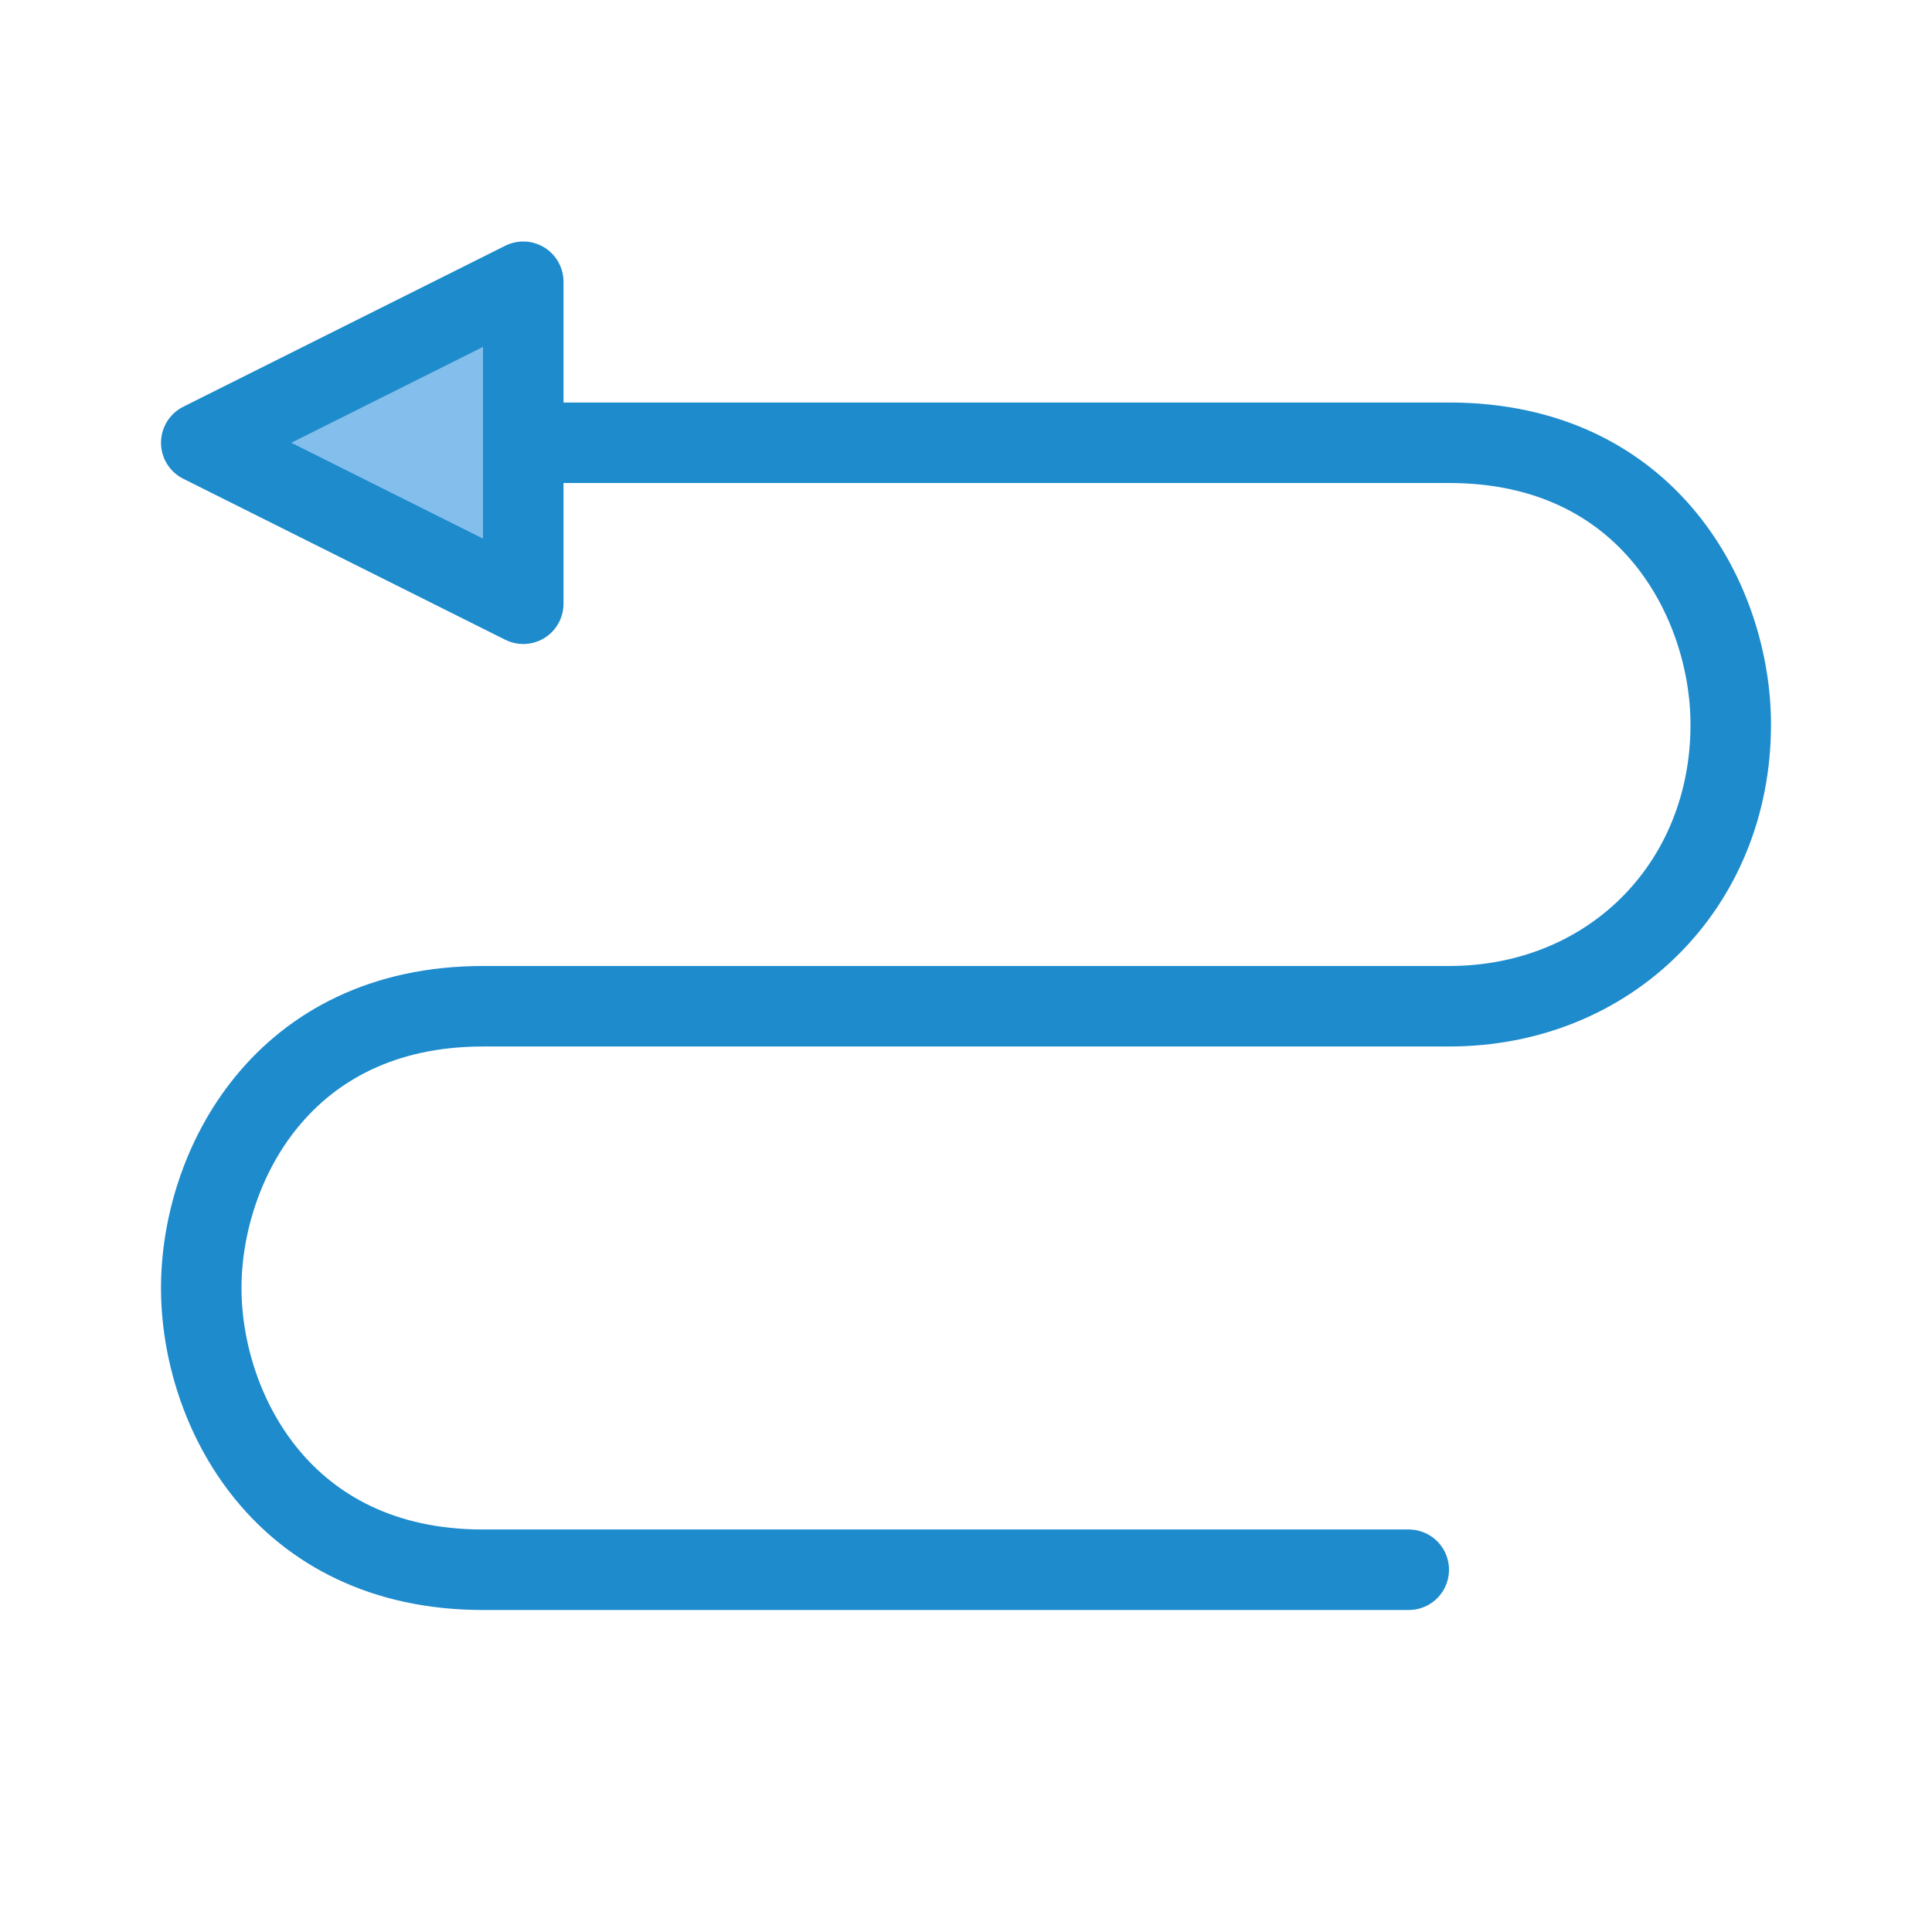 <?xml-stylesheet type="text/css" href="icons.css" ?>
<svg viewBox="0 0 24 24" xmlns="http://www.w3.org/2000/svg">
  <path
	 class="icn icn--highlight-color-line"
     d="M 6.5,5.5 H 18 c 2.5,0 3.5,2 3.5,3.5 0,2 -1.5,3.5 -3.5,3.5 H 6 c -2.5,0 -3.5,2 -3.5,3.5 0,1.5 1,3.5 3.5,3.5 h 11.5"
	 fill="none"
	 stroke="#1e8bcd"
	 stroke-linecap="round"
	 stroke-linejoin="round"
     />
  <path
	 class="icn icn--highlight-color"
     d="m 2.5,5.5 4,-2 v 4 z"
	 fill="#83beec"
	 stroke="#1e8bcd"
	 stroke-linecap="round"
	 stroke-linejoin="round"
     />
</svg>
